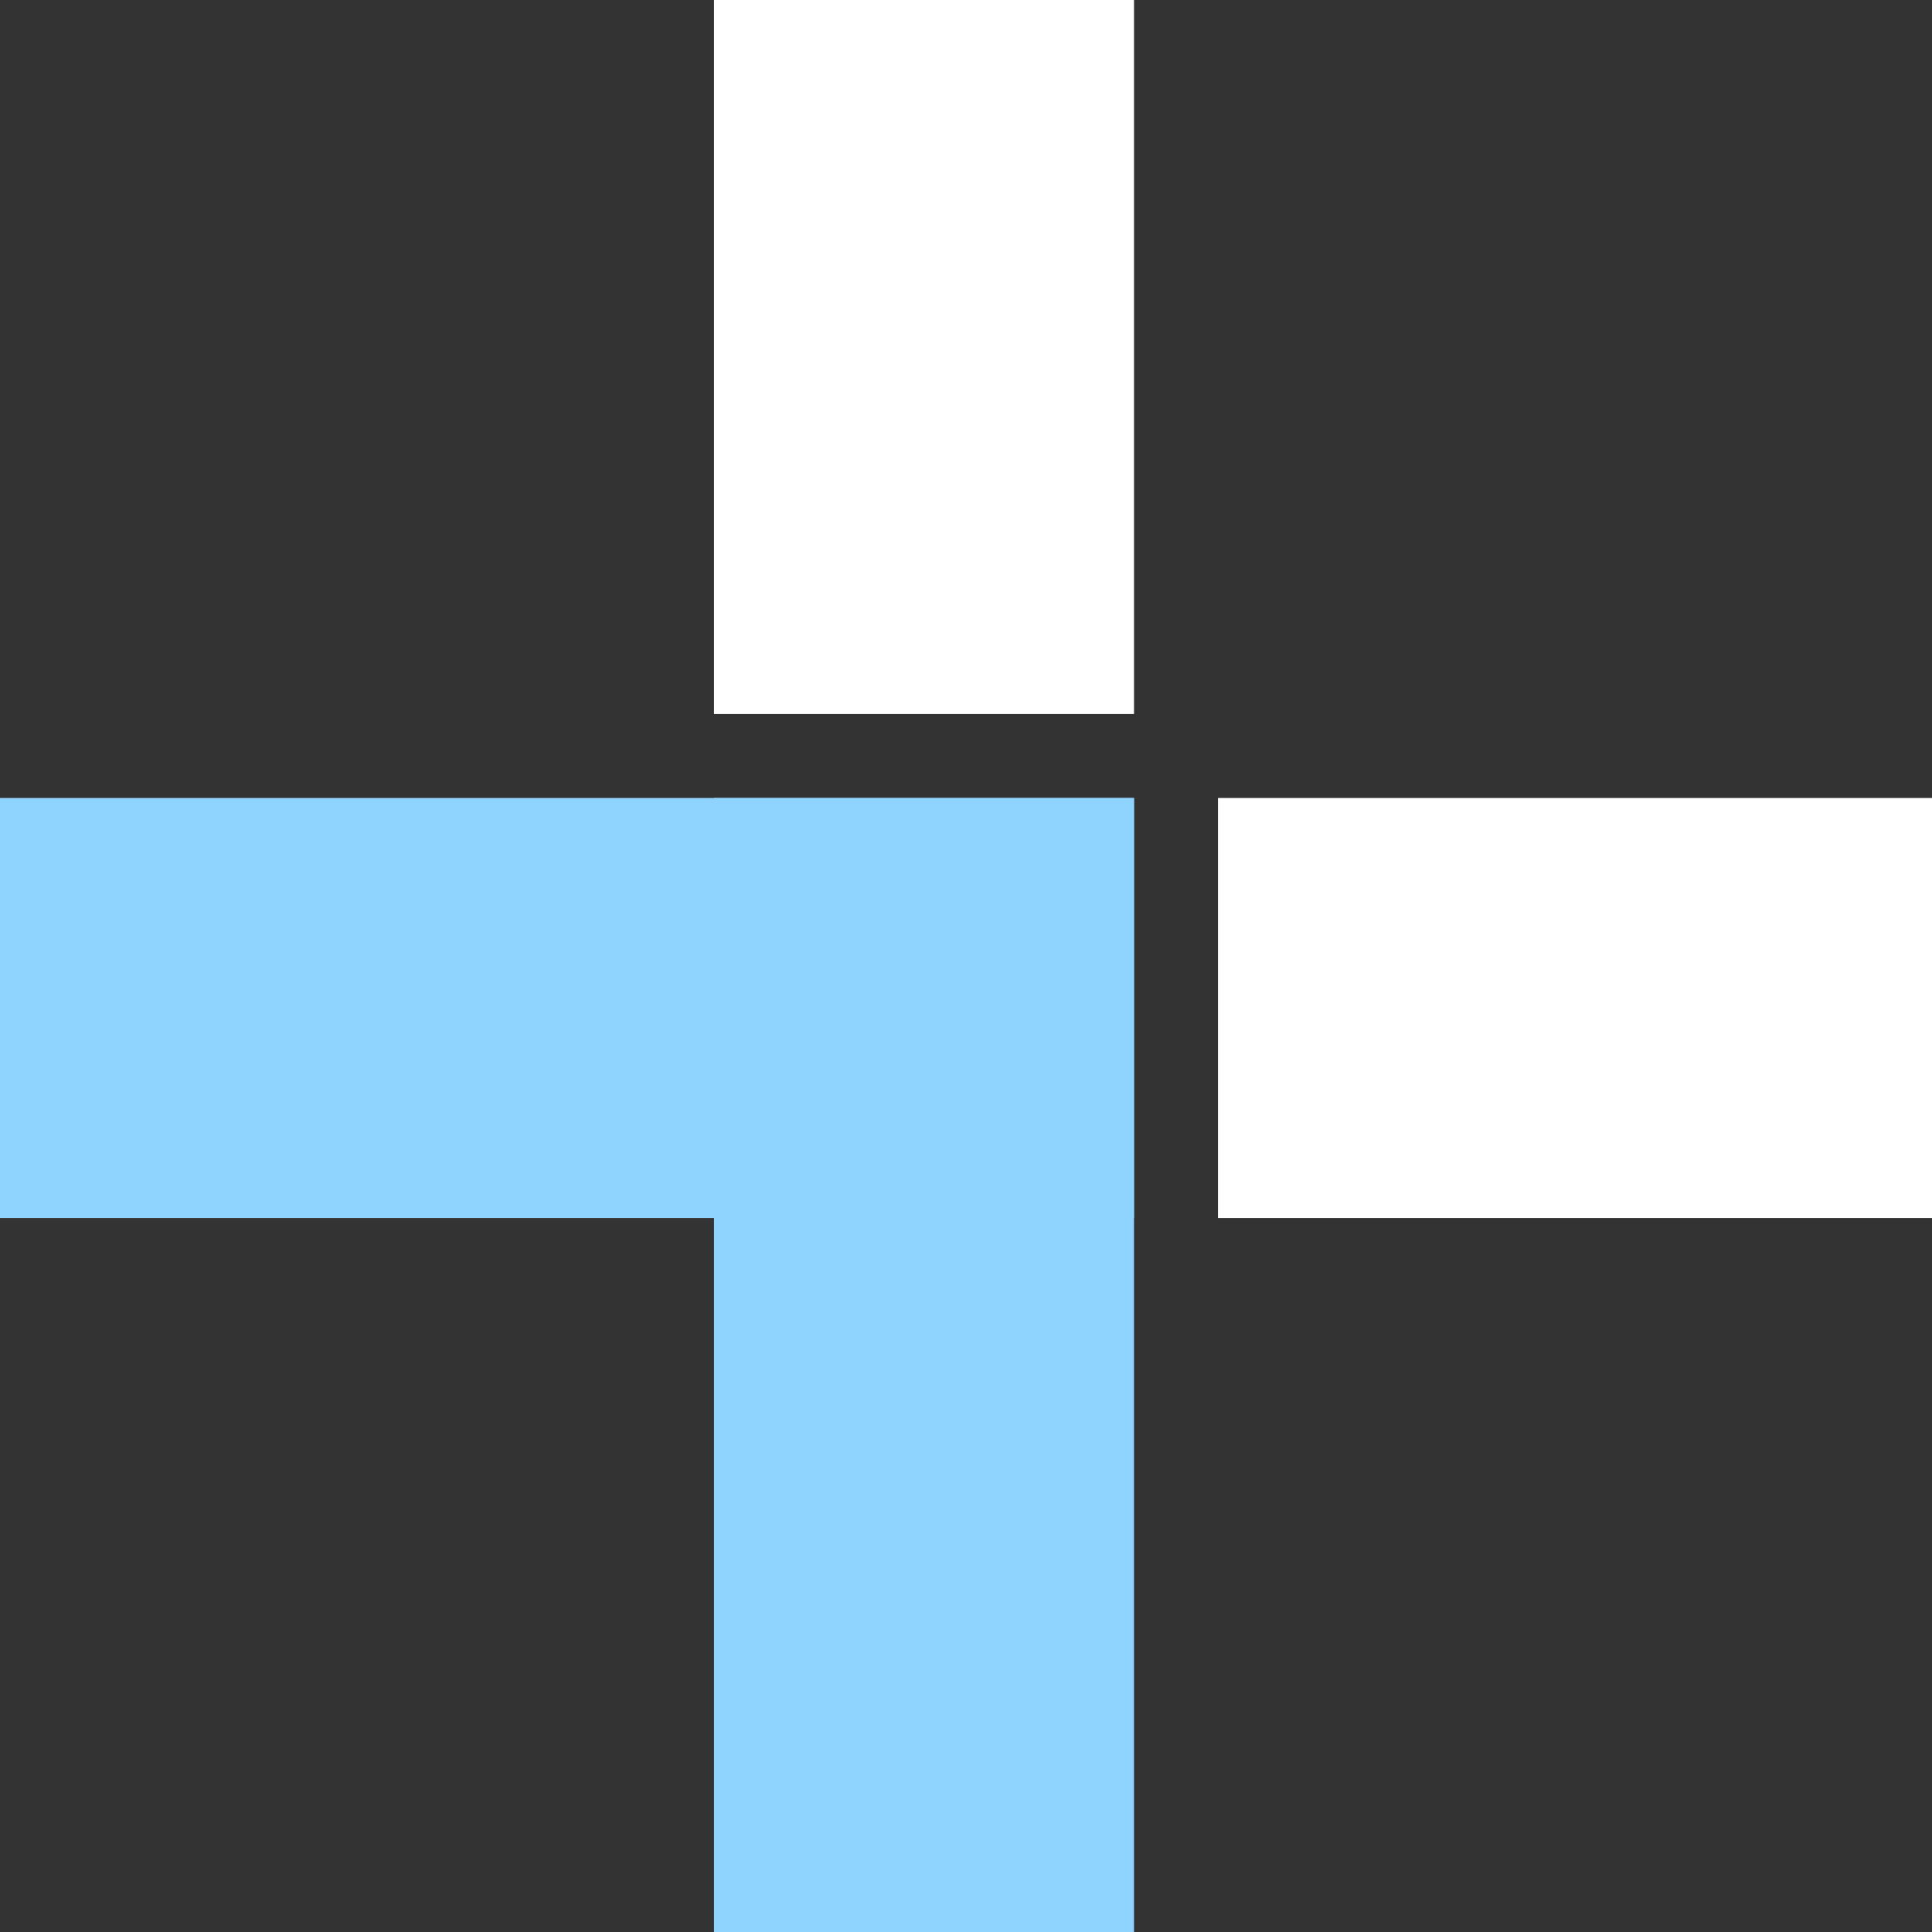 <svg width="46" height="46" viewBox="0 0 46 46" fill="none" xmlns="http://www.w3.org/2000/svg">
<rect x="0" y="0" width="46" height="46" fill="#333333" stroke="none"/>
<rect x="17" y="19" width="10" height="27" fill="#8ED4FF"/>
<rect x="27" y="19" width="10" height="27" transform="rotate(90 27 19)" fill="#8ED4FF"/>
<rect x="46" y="19" width="10" height="17" transform="rotate(90 46 19)" fill="white"/>
<rect x="27" y="17" width="10" height="17" transform="rotate(-180 27 17)" fill="white"/>
</svg>
